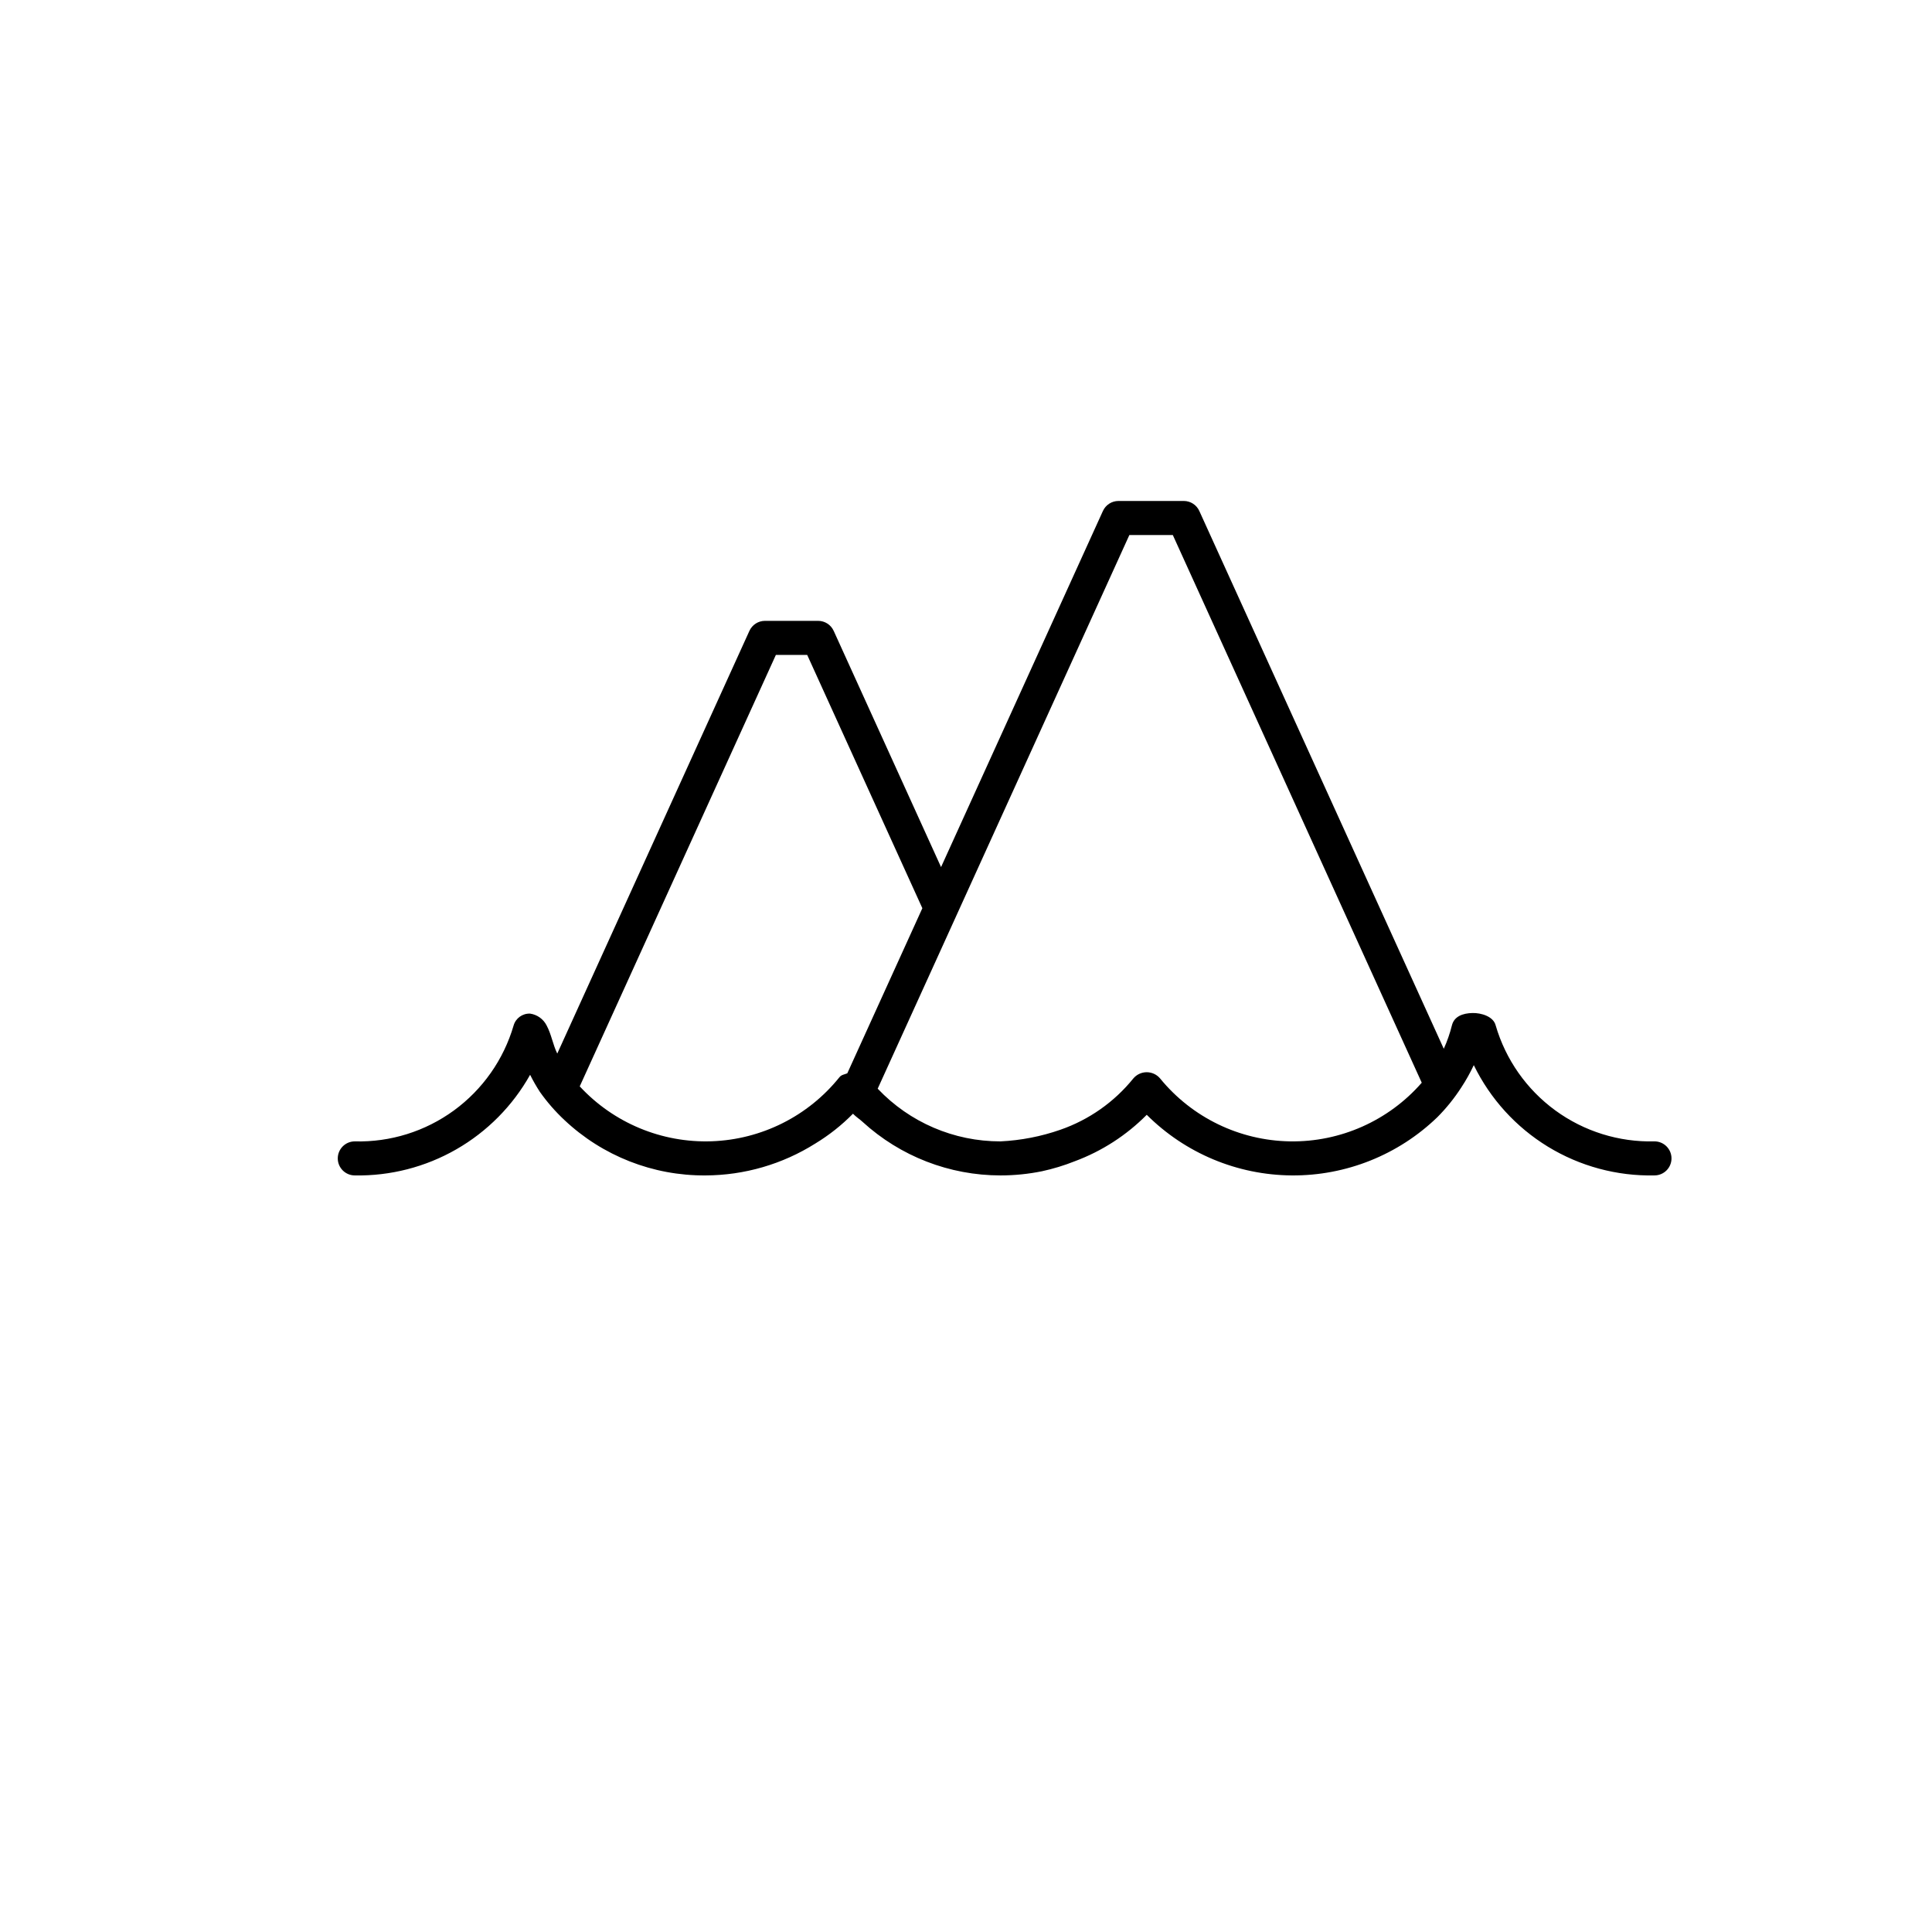 <?xml version="1.0" encoding="UTF-8"?>
<!-- Uploaded to: ICON Repo, www.iconrepo.com, Generator: ICON Repo Mixer Tools -->
<svg fill="#000000" width="800px" height="800px" version="1.1" viewBox="144 144 512 512" xmlns="http://www.w3.org/2000/svg">
 <path d="m238.02 455.5c9.434 0.168 18.734-2.223 26.914-6.918 8.18-4.695 14.938-11.52 19.551-19.75 0.777 1.555 1.641 3.062 2.582 4.519 1.91 2.707 4.094 5.211 6.512 7.473 10.102 9.523 23.488 14.777 37.367 14.676 10.32-0.031 20.418-2.965 29.148-8.469 3.629-2.207 6.973-4.852 9.953-7.883 0.77 0.809 1.73 1.406 2.555 2.164h-0.004c9.984 9.125 23.016 14.184 36.539 14.188 3.688 0 7.367-0.371 10.98-1.102 2.969-0.641 5.883-1.527 8.703-2.652 7.18-2.668 13.691-6.867 19.078-12.312 10.195 10.184 23.98 15.953 38.391 16.066 14.406 0.117 28.285-5.434 38.641-15.449 2.379-2.394 4.504-5.035 6.332-7.871 1.242-1.887 2.348-3.859 3.305-5.906 4.356 8.938 11.18 16.441 19.664 21.621 8.488 5.176 18.277 7.816 28.219 7.602 2.492 0 4.512-2.019 4.512-4.508 0-2.492-2.019-4.512-4.512-4.512-9.418 0.238-18.652-2.641-26.266-8.195-7.609-5.555-13.168-13.473-15.812-22.516-0.59-2.414-3.856-3.359-6.156-3.305-2.582 0.055-4.871 0.898-5.453 3.305-0.527 2.117-1.246 4.184-2.148 6.172l-64.789-142.53c-0.73-1.609-2.336-2.641-4.102-2.644h-17.332c-1.766 0.004-3.371 1.035-4.106 2.644l-42.898 94.379-28.457-62.609h-0.004c-0.73-1.609-2.336-2.641-4.102-2.644h-14.113c-1.77 0.004-3.371 1.035-4.106 2.644l-50.926 112.03c-1.176-2.375-1.516-5-2.816-7.441-0.855-1.699-2.492-2.875-4.375-3.148-2.012-0.09-3.824 1.211-4.379 3.148-2.644 9.043-8.207 16.961-15.816 22.516-7.613 5.555-16.848 8.438-26.27 8.195-2.492 0-4.512 2.019-4.512 4.512 0 2.488 2.019 4.508 4.512 4.508zm160.32-70.812 44.953-98.898h11.516l65.969 145.14c-8.785 10.07-21.562 15.758-34.922 15.543-13.363-0.215-25.953-6.312-34.406-16.66-0.879-1.055-2.184-1.664-3.559-1.664s-2.676 0.609-3.559 1.664c-5.043 6.238-11.734 10.945-19.312 13.578-5.121 1.789-10.473 2.828-15.891 3.086-12.305 0.016-24.07-5.035-32.531-13.965l16.789-36.922zm-48.723-67.133h8.297l30.52 67.133-19.891 43.754c-0.738 0.301-1.59 0.379-2.082 1.035h-0.004c-8.277 10.312-20.637 16.508-33.855 16.973-13.215 0.465-25.98-4.848-34.965-14.551z"/>
</svg>